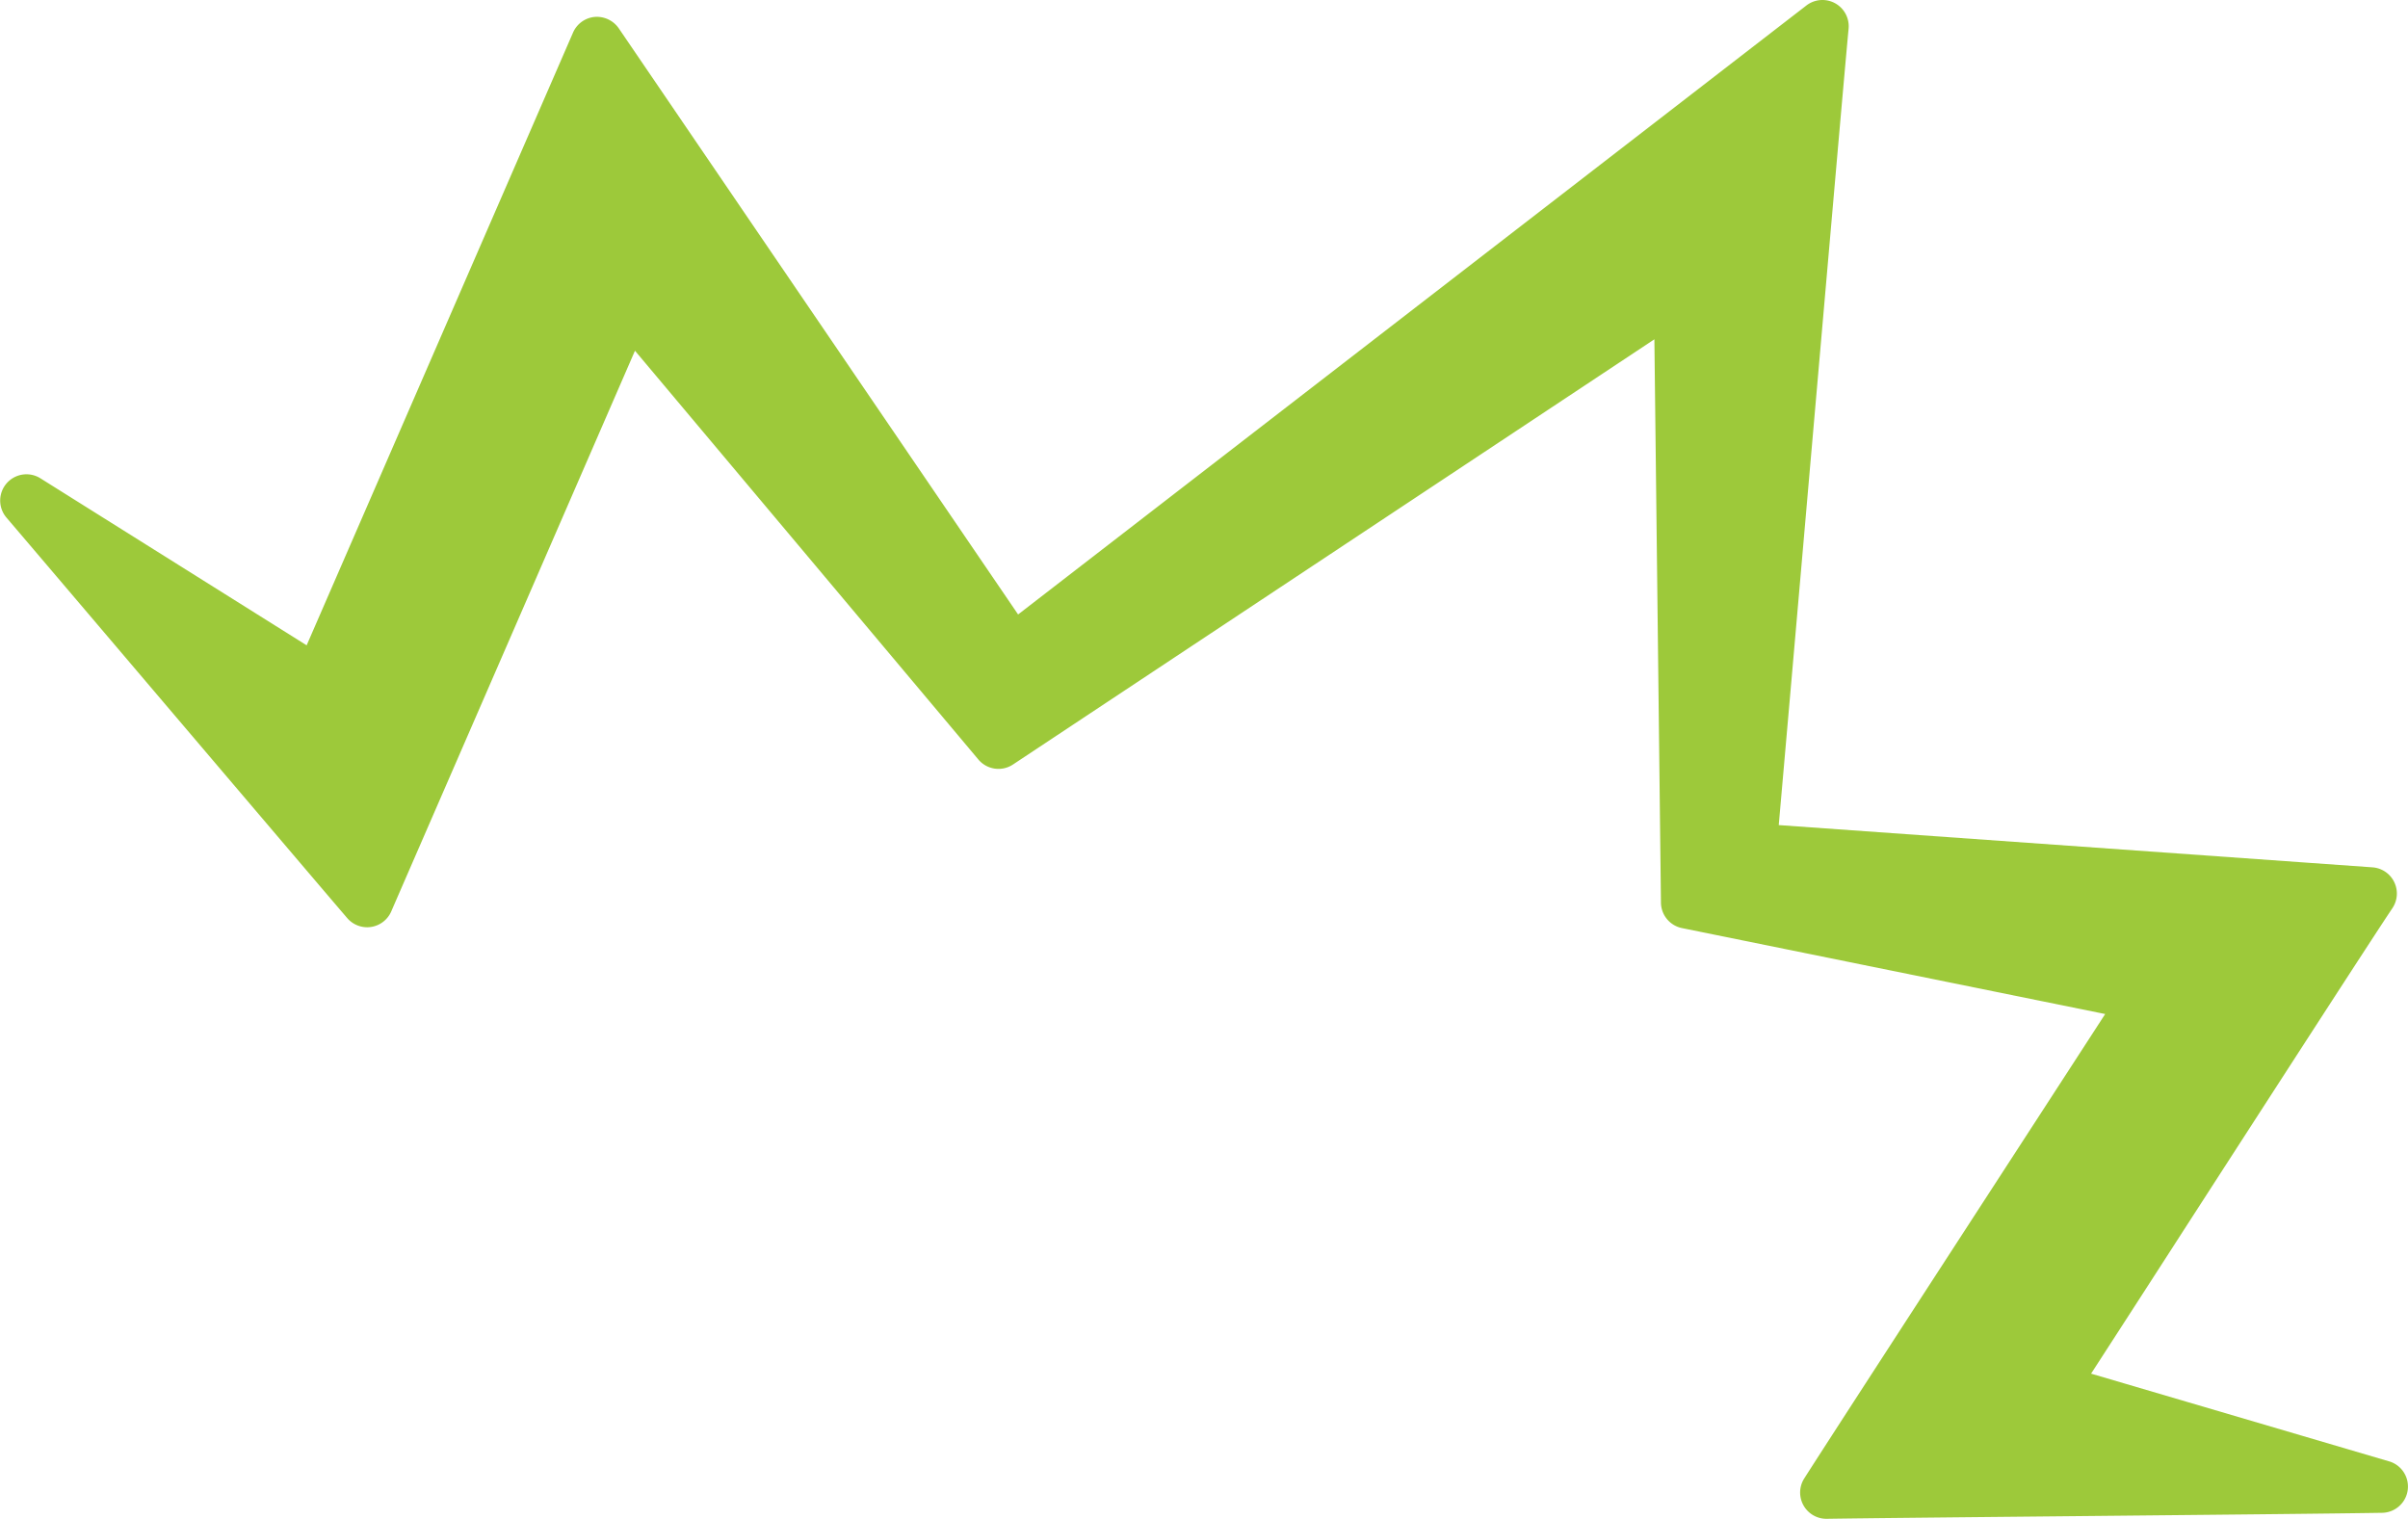 <svg xmlns="http://www.w3.org/2000/svg" width="110" height="69.379" viewBox="0 0 110 69.379"><path d="M977.956,106.756l-13.617-4.008c1.336-2.064,2.953-4.567,4.6-7.125,4.085-6.325,8.309-12.865,9.165-14.138a1.2,1.2,0,0,0-.911-1.865l-27.122-1.93c.316-3.578.854-9.739,1.4-16.007.793-9.066,1.6-18.358,1.791-20.373a1.2,1.2,0,0,0-1.928-1.06L915.324,68.069,897.081,41.292a1.218,1.218,0,0,0-1.1-.519,1.2,1.2,0,0,0-.988.715l-12.169,27.99-12.17-7.634a1.2,1.2,0,0,0-1.547,1.795c.962,1.127,3.929,4.616,7.035,8.271,3.669,4.314,7.533,8.859,8.535,10.028a1.2,1.2,0,0,0,2.01-.3c.4-.925,3.05-7.012,5.93-13.64l5.205-11.977,15.687,18.674a1.2,1.2,0,0,0,1.581.228l29.3-19.423.3,25.733a1.2,1.2,0,0,0,.96,1.162l19.333,3.926c-1.366,2.107-2.988,4.608-4.637,7.148-4.009,6.177-8.164,12.578-9.111,14.067a1.2,1.2,0,0,0,1.011,1.843h.019c1.634-.026,6.457-.073,11.522-.123,5.731-.057,11.77-.116,13.854-.151a1.2,1.2,0,0,0,.318-2.349Z" transform="translate(-868.816 -40)" fill="#9dc93a"/></svg>